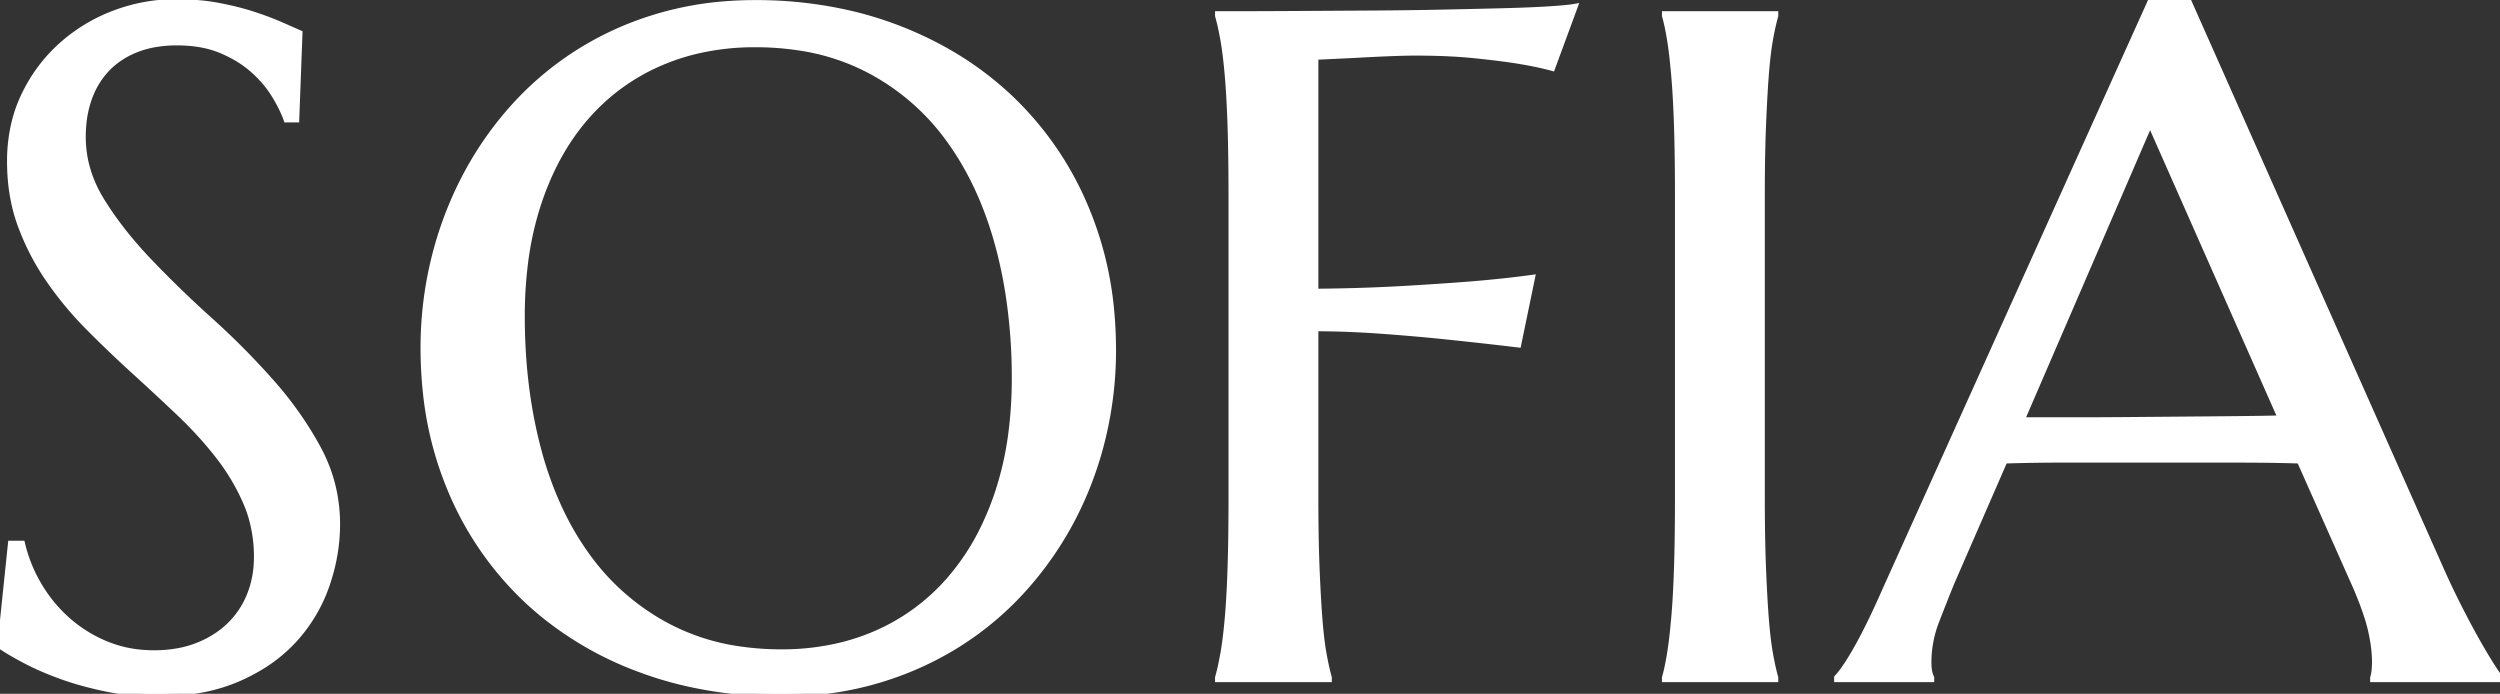 <svg width="263.037" height="72.999" viewBox="0 0 263.037 72.999" xmlns="http://www.w3.org/2000/svg"><rect x="0" y="0" width="263.037" height="72.999" fill="#333333" stroke="none"/><g id="svgGroup" stroke-linecap="round" fill-rule="evenodd" font-size="9pt" stroke="#ffffff" stroke-width="0.15mm" fill="#ffffff" style="stroke:#ffffff;stroke-width:0.15mm;fill:#ffffff"><path d="M 31.543 3.467 L 31.201 12.598 L 30.127 12.598 Q 29.736 11.475 28.882 10.059 A 11.046 11.046 0 0 0 27.453 8.192 A 13.395 13.395 0 0 0 26.636 7.397 A 11.091 11.091 0 0 0 24.557 5.942 A 13.817 13.817 0 0 0 23.267 5.322 A 10.231 10.231 0 0 0 20.984 4.678 Q 19.942 4.504 18.762 4.493 A 17.175 17.175 0 0 0 18.604 4.492 A 13.322 13.322 0 0 0 16.378 4.67 A 10.08 10.08 0 0 0 14.355 5.225 A 8.975 8.975 0 0 0 12.275 6.369 A 7.861 7.861 0 0 0 11.255 7.275 Q 10.01 8.594 9.375 10.4 A 11.186 11.186 0 0 0 8.815 12.94 A 13.921 13.921 0 0 0 8.74 14.404 Q 8.74 17.92 10.718 21.118 A 35.896 35.896 0 0 0 13.581 25.087 A 44.289 44.289 0 0 0 15.674 27.441 A 115.989 115.989 0 0 0 20.836 32.52 A 130.386 130.386 0 0 0 22.119 33.691 A 80.779 80.779 0 0 1 28.564 40.186 A 37.985 37.985 0 0 1 32.744 45.87 A 34.388 34.388 0 0 1 33.521 47.241 Q 35.498 50.928 35.498 55.176 A 19.375 19.375 0 0 1 34.54 61.123 A 21.938 21.938 0 0 1 34.399 61.548 A 16.443 16.443 0 0 1 31.006 67.285 A 15.906 15.906 0 0 1 27.327 70.267 A 20.136 20.136 0 0 1 25.098 71.411 A 17.967 17.967 0 0 1 21.008 72.626 Q 19.112 72.963 16.953 72.995 A 30.683 30.683 0 0 1 16.504 72.998 A 27.187 27.187 0 0 1 12.319 72.685 A 24.205 24.205 0 0 1 11.206 72.485 A 36.748 36.748 0 0 1 8.215 71.749 A 30.259 30.259 0 0 1 6.567 71.216 A 34.169 34.169 0 0 1 4.553 70.428 A 26.421 26.421 0 0 1 2.759 69.58 A 39.305 39.305 0 0 1 1.581 68.942 Q 1.041 68.636 0.585 68.35 A 17.935 17.935 0 0 1 0 67.969 L 1.123 57.178 L 2.344 57.178 A 15.579 15.579 0 0 0 4.102 61.548 Q 5.322 63.623 7.104 65.21 A 14.343 14.343 0 0 0 11.182 67.749 A 12.6 12.6 0 0 0 15.118 68.662 A 14.982 14.982 0 0 0 16.211 68.701 A 14.075 14.075 0 0 0 18.643 68.5 A 10.995 10.995 0 0 0 20.679 67.944 A 10.513 10.513 0 0 0 23.182 66.59 A 9.457 9.457 0 0 0 24.072 65.845 A 9.073 9.073 0 0 0 26.245 62.646 A 10.34 10.34 0 0 0 26.975 59.406 A 12.231 12.231 0 0 0 27.002 58.594 A 14.759 14.759 0 0 0 26.434 54.454 A 13.363 13.363 0 0 0 25.879 52.905 A 22.412 22.412 0 0 0 22.925 47.949 Q 21.094 45.605 18.774 43.408 Q 16.455 41.211 14.014 38.989 Q 11.572 36.768 9.253 34.424 A 36.612 36.612 0 0 1 5.103 29.419 A 25.687 25.687 0 0 1 2.148 23.706 Q 1.025 20.654 1.025 16.992 A 17.242 17.242 0 0 1 1.497 12.892 A 14.55 14.55 0 0 1 2.515 10.034 A 16.684 16.684 0 0 1 6.47 4.736 A 17.636 17.636 0 0 1 12.061 1.367 Q 15.186 0.195 18.506 0.195 A 26.672 26.672 0 0 1 21.129 0.319 A 21.078 21.078 0 0 1 22.998 0.586 A 34.237 34.237 0 0 1 24.945 1.013 A 25.636 25.636 0 0 1 26.685 1.514 Q 28.09 1.975 29.189 2.437 A 22.586 22.586 0 0 1 29.541 2.588 Q 30.633 3.068 31.373 3.393 A 564.788 564.788 0 0 0 31.543 3.467 Z M 263.037 71.484 L 249.658 71.484 L 249.658 71.289 Q 249.756 71.045 249.805 70.557 Q 249.85 70.101 249.853 69.73 A 6.411 6.411 0 0 0 249.854 69.678 Q 249.854 68.164 249.438 66.333 A 17.262 17.262 0 0 0 249.064 64.967 Q 248.842 64.265 248.539 63.465 A 42.941 42.941 0 0 0 247.852 61.768 L 241.943 48.486 Q 239.85 48.412 236.697 48.394 A 365.743 365.743 0 0 0 234.668 48.389 L 224.854 48.389 L 217.407 48.389 A 227.069 227.069 0 0 0 214.046 48.412 Q 212.4 48.437 210.938 48.486 L 205.322 61.377 A 228.895 228.895 0 0 0 204.565 63.269 A 293.842 293.842 0 0 0 203.76 65.332 A 11.972 11.972 0 0 0 202.93 69.678 A 6.809 6.809 0 0 0 202.942 70.106 Q 202.955 70.306 202.98 70.478 A 3.011 3.011 0 0 0 203.027 70.728 Q 203.124 71.139 203.221 71.287 A 0.421 0.421 0 0 0 203.223 71.289 L 203.223 71.484 L 193.262 71.484 L 193.262 71.289 A 7.303 7.303 0 0 0 193.775 70.674 Q 194.274 70.014 194.882 68.996 A 38.292 38.292 0 0 0 195.459 67.993 Q 196.365 66.365 197.387 64.172 A 101.81 101.81 0 0 0 198.34 62.061 L 226.318 0 L 230.225 0 L 256.738 59.668 A 85.911 85.911 0 0 0 258.667 63.745 A 107.91 107.91 0 0 0 259.637 65.619 A 78.547 78.547 0 0 0 260.547 67.285 Q 261.426 68.848 262.109 69.922 Q 262.793 70.996 263.037 71.289 L 263.037 71.484 Z M 138.428 34.57 L 138.428 52.393 A 243.811 243.811 0 0 0 138.445 55.358 Q 138.459 56.532 138.485 57.603 A 137.468 137.468 0 0 0 138.55 59.644 Q 138.634 61.775 138.741 63.503 A 106.056 106.056 0 0 0 138.843 64.99 A 55.071 55.071 0 0 0 138.984 66.568 Q 139.061 67.301 139.152 67.933 A 24.989 24.989 0 0 0 139.282 68.75 A 36.101 36.101 0 0 0 139.487 69.817 Q 139.661 70.648 139.844 71.289 L 139.844 71.484 L 128.125 71.484 L 128.125 71.289 A 18.242 18.242 0 0 0 128.341 70.451 Q 128.43 70.074 128.516 69.648 A 37.234 37.234 0 0 0 128.687 68.75 A 30.271 30.271 0 0 0 128.878 67.512 Q 128.953 66.953 129.021 66.323 A 63.834 63.834 0 0 0 129.15 64.99 A 72.66 72.66 0 0 0 129.283 63.186 Q 129.333 62.383 129.373 61.498 A 135.484 135.484 0 0 0 129.443 59.644 A 176.916 176.916 0 0 0 129.503 57.17 Q 129.522 56.079 129.531 54.884 A 312.46 312.46 0 0 0 129.541 52.393 L 129.541 20.605 A 304.758 304.758 0 0 0 129.527 17.64 Q 129.504 15.292 129.443 13.354 A 133.296 133.296 0 0 0 129.356 11.146 Q 129.304 10.056 129.237 9.093 A 69.765 69.765 0 0 0 129.15 7.983 Q 129.017 6.431 128.849 5.233 A 28.751 28.751 0 0 0 128.687 4.199 A 36.101 36.101 0 0 0 128.482 3.133 Q 128.308 2.301 128.125 1.66 L 128.125 1.465 A 1394.705 1394.705 0 0 0 136.328 1.44 A 22055.819 22055.819 0 0 0 143.896 1.395 A 20121.17 20121.17 0 0 0 144.385 1.392 A 551.682 551.682 0 0 0 148.193 1.355 A 471.215 471.215 0 0 0 151.807 1.294 Q 155.295 1.221 158.11 1.149 A 910.462 910.462 0 0 0 158.154 1.147 A 187.357 187.357 0 0 0 160.155 1.086 Q 160.937 1.057 161.633 1.024 A 90.466 90.466 0 0 0 162.939 0.952 Q 164.738 0.84 165.584 0.707 A 7.537 7.537 0 0 0 165.723 0.684 L 163.33 7.178 A 28.586 28.586 0 0 0 161.817 6.812 Q 161.038 6.645 160.164 6.495 A 49.771 49.771 0 0 0 159.57 6.396 Q 158.295 6.195 156.638 6.005 A 117.787 117.787 0 0 0 155.054 5.835 A 49.436 49.436 0 0 0 152.571 5.651 Q 151.3 5.588 149.885 5.572 A 85.188 85.188 0 0 0 148.926 5.566 Q 147.754 5.566 145.996 5.64 A 224.863 224.863 0 0 0 142.529 5.811 A 844.202 844.202 0 0 1 140.527 5.908 A 973.558 973.558 0 0 1 138.428 6.006 L 138.428 30.664 A 219.247 219.247 0 0 0 143.25 30.566 A 167.744 167.744 0 0 0 147.656 30.371 A 442.701 442.701 0 0 0 150.641 30.188 Q 151.816 30.112 152.876 30.035 A 233.139 233.139 0 0 0 154.883 29.883 A 139.45 139.45 0 0 0 158.228 29.565 A 101.789 101.789 0 0 0 161.23 29.199 L 159.766 36.279 A 469.621 469.621 0 0 0 152.344 35.449 A 188.288 188.288 0 0 0 148.999 35.126 A 231.586 231.586 0 0 0 145.41 34.839 A 104.278 104.278 0 0 0 140.943 34.608 A 85.901 85.901 0 0 0 138.428 34.57 Z M 89.61 1.439 A 43.784 43.784 0 0 0 79.443 0.293 A 40.257 40.257 0 0 0 76.778 0.38 A 34.303 34.303 0 0 0 69.312 1.685 A 37.076 37.076 0 0 0 68.653 1.886 A 33.026 33.026 0 0 0 60.718 5.566 A 32.763 32.763 0 0 0 53.833 11.45 A 35.838 35.838 0 0 0 48.755 18.896 Q 46.68 22.949 45.605 27.441 A 39.125 39.125 0 0 0 44.531 36.572 A 44.16 44.16 0 0 0 44.755 41.069 A 36.112 36.112 0 0 0 47.363 51.489 A 33.783 33.783 0 0 0 55.225 62.988 A 33.487 33.487 0 0 0 57.177 64.706 A 35.696 35.696 0 0 0 67.163 70.386 A 38.777 38.777 0 0 0 72.06 71.873 A 44.566 44.566 0 0 0 82.227 72.998 A 40.187 40.187 0 0 0 84.891 72.911 A 33.998 33.998 0 0 0 92.334 71.606 A 37.645 37.645 0 0 0 92.917 71.428 A 33.645 33.645 0 0 0 100.903 67.749 A 32.718 32.718 0 0 0 107.813 61.89 A 35.864 35.864 0 0 0 112.915 54.492 A 37.178 37.178 0 0 0 116.064 45.996 A 39.125 39.125 0 0 0 117.139 36.865 A 44.114 44.114 0 0 0 116.962 32.877 A 36.475 36.475 0 0 0 114.307 21.973 A 33.985 33.985 0 0 0 106.445 10.425 Q 101.416 5.615 94.507 2.954 A 38.249 38.249 0 0 0 89.61 1.439 Z M 82.227 68.604 A 26.139 26.139 0 0 0 88.639 67.841 A 22.657 22.657 0 0 0 92.139 66.65 A 21.621 21.621 0 0 0 99.878 60.986 A 24.738 24.738 0 0 0 103.644 55.148 A 30.896 30.896 0 0 0 104.932 51.929 A 33.503 33.503 0 0 0 106.392 45.458 A 44.488 44.488 0 0 0 106.738 39.795 A 57.276 57.276 0 0 0 106.065 30.851 A 47.759 47.759 0 0 0 105.005 25.854 Q 103.271 19.434 99.854 14.722 A 24.258 24.258 0 0 0 91.333 7.349 A 23.178 23.178 0 0 0 84.104 5.031 A 30.471 30.471 0 0 0 79.443 4.687 A 26.464 26.464 0 0 0 73.05 5.436 A 22.858 22.858 0 0 0 69.531 6.616 Q 65.039 8.545 61.792 12.207 Q 58.545 15.869 56.738 21.191 A 33.212 33.212 0 0 0 55.277 27.642 A 44.377 44.377 0 0 0 54.932 33.301 Q 54.932 40.771 56.641 47.241 A 36.949 36.949 0 0 0 59.104 53.971 A 30.145 30.145 0 0 0 61.768 58.447 A 24.565 24.565 0 0 0 70.312 65.894 A 23.14 23.14 0 0 0 77.757 68.283 A 30.148 30.148 0 0 0 82.227 68.604 Z M 175.146 71.484 L 175.146 71.289 Q 175.348 70.584 175.526 69.648 A 32.162 32.162 0 0 0 175.684 68.75 A 36.642 36.642 0 0 0 175.86 67.512 Q 175.93 66.953 175.996 66.323 A 77.642 77.642 0 0 0 176.123 64.99 A 72.66 72.66 0 0 0 176.256 63.186 Q 176.305 62.383 176.345 61.498 A 135.484 135.484 0 0 0 176.416 59.644 A 176.916 176.916 0 0 0 176.476 57.17 Q 176.495 56.079 176.504 54.884 A 312.46 312.46 0 0 0 176.514 52.393 L 176.514 20.605 A 304.758 304.758 0 0 0 176.5 17.64 Q 176.477 15.292 176.416 13.354 A 133.296 133.296 0 0 0 176.329 11.146 Q 176.277 10.056 176.209 9.093 A 69.765 69.765 0 0 0 176.123 7.983 Q 175.928 5.713 175.684 4.199 A 31.188 31.188 0 0 0 175.494 3.133 Q 175.394 2.626 175.287 2.19 A 14.632 14.632 0 0 0 175.146 1.66 L 175.146 1.465 L 186.816 1.465 L 186.816 1.66 A 18.242 18.242 0 0 0 186.6 2.498 Q 186.511 2.876 186.425 3.301 A 37.234 37.234 0 0 0 186.255 4.199 Q 186.071 5.237 185.933 6.63 A 57.335 57.335 0 0 0 185.815 7.983 Q 185.698 9.544 185.604 11.498 A 208.007 208.007 0 0 0 185.522 13.354 Q 185.439 15.486 185.412 18.114 A 249.976 249.976 0 0 0 185.4 20.605 L 185.4 52.393 A 243.811 243.811 0 0 0 185.418 55.358 Q 185.432 56.532 185.458 57.603 A 137.468 137.468 0 0 0 185.522 59.644 Q 185.606 61.775 185.713 63.503 A 106.056 106.056 0 0 0 185.815 64.99 A 55.071 55.071 0 0 0 185.957 66.568 Q 186.034 67.301 186.125 67.933 A 24.989 24.989 0 0 0 186.255 68.75 A 36.101 36.101 0 0 0 186.46 69.817 Q 186.633 70.648 186.816 71.289 L 186.816 71.484 L 175.146 71.484 Z M 212.744 44.189 L 218.018 44.189 A 709.248 709.248 0 0 0 223.828 44.165 A 16664.897 16664.897 0 0 0 229.663 44.116 A 7957.963 7957.963 0 0 0 233.824 44.08 A 7050.843 7050.843 0 0 0 235.156 44.067 A 416.707 416.707 0 0 0 237.671 44.037 A 306.778 306.778 0 0 0 239.941 43.994 L 226.221 12.988 L 212.744 44.189 Z" vector-effect="non-scaling-stroke"/></g></svg>